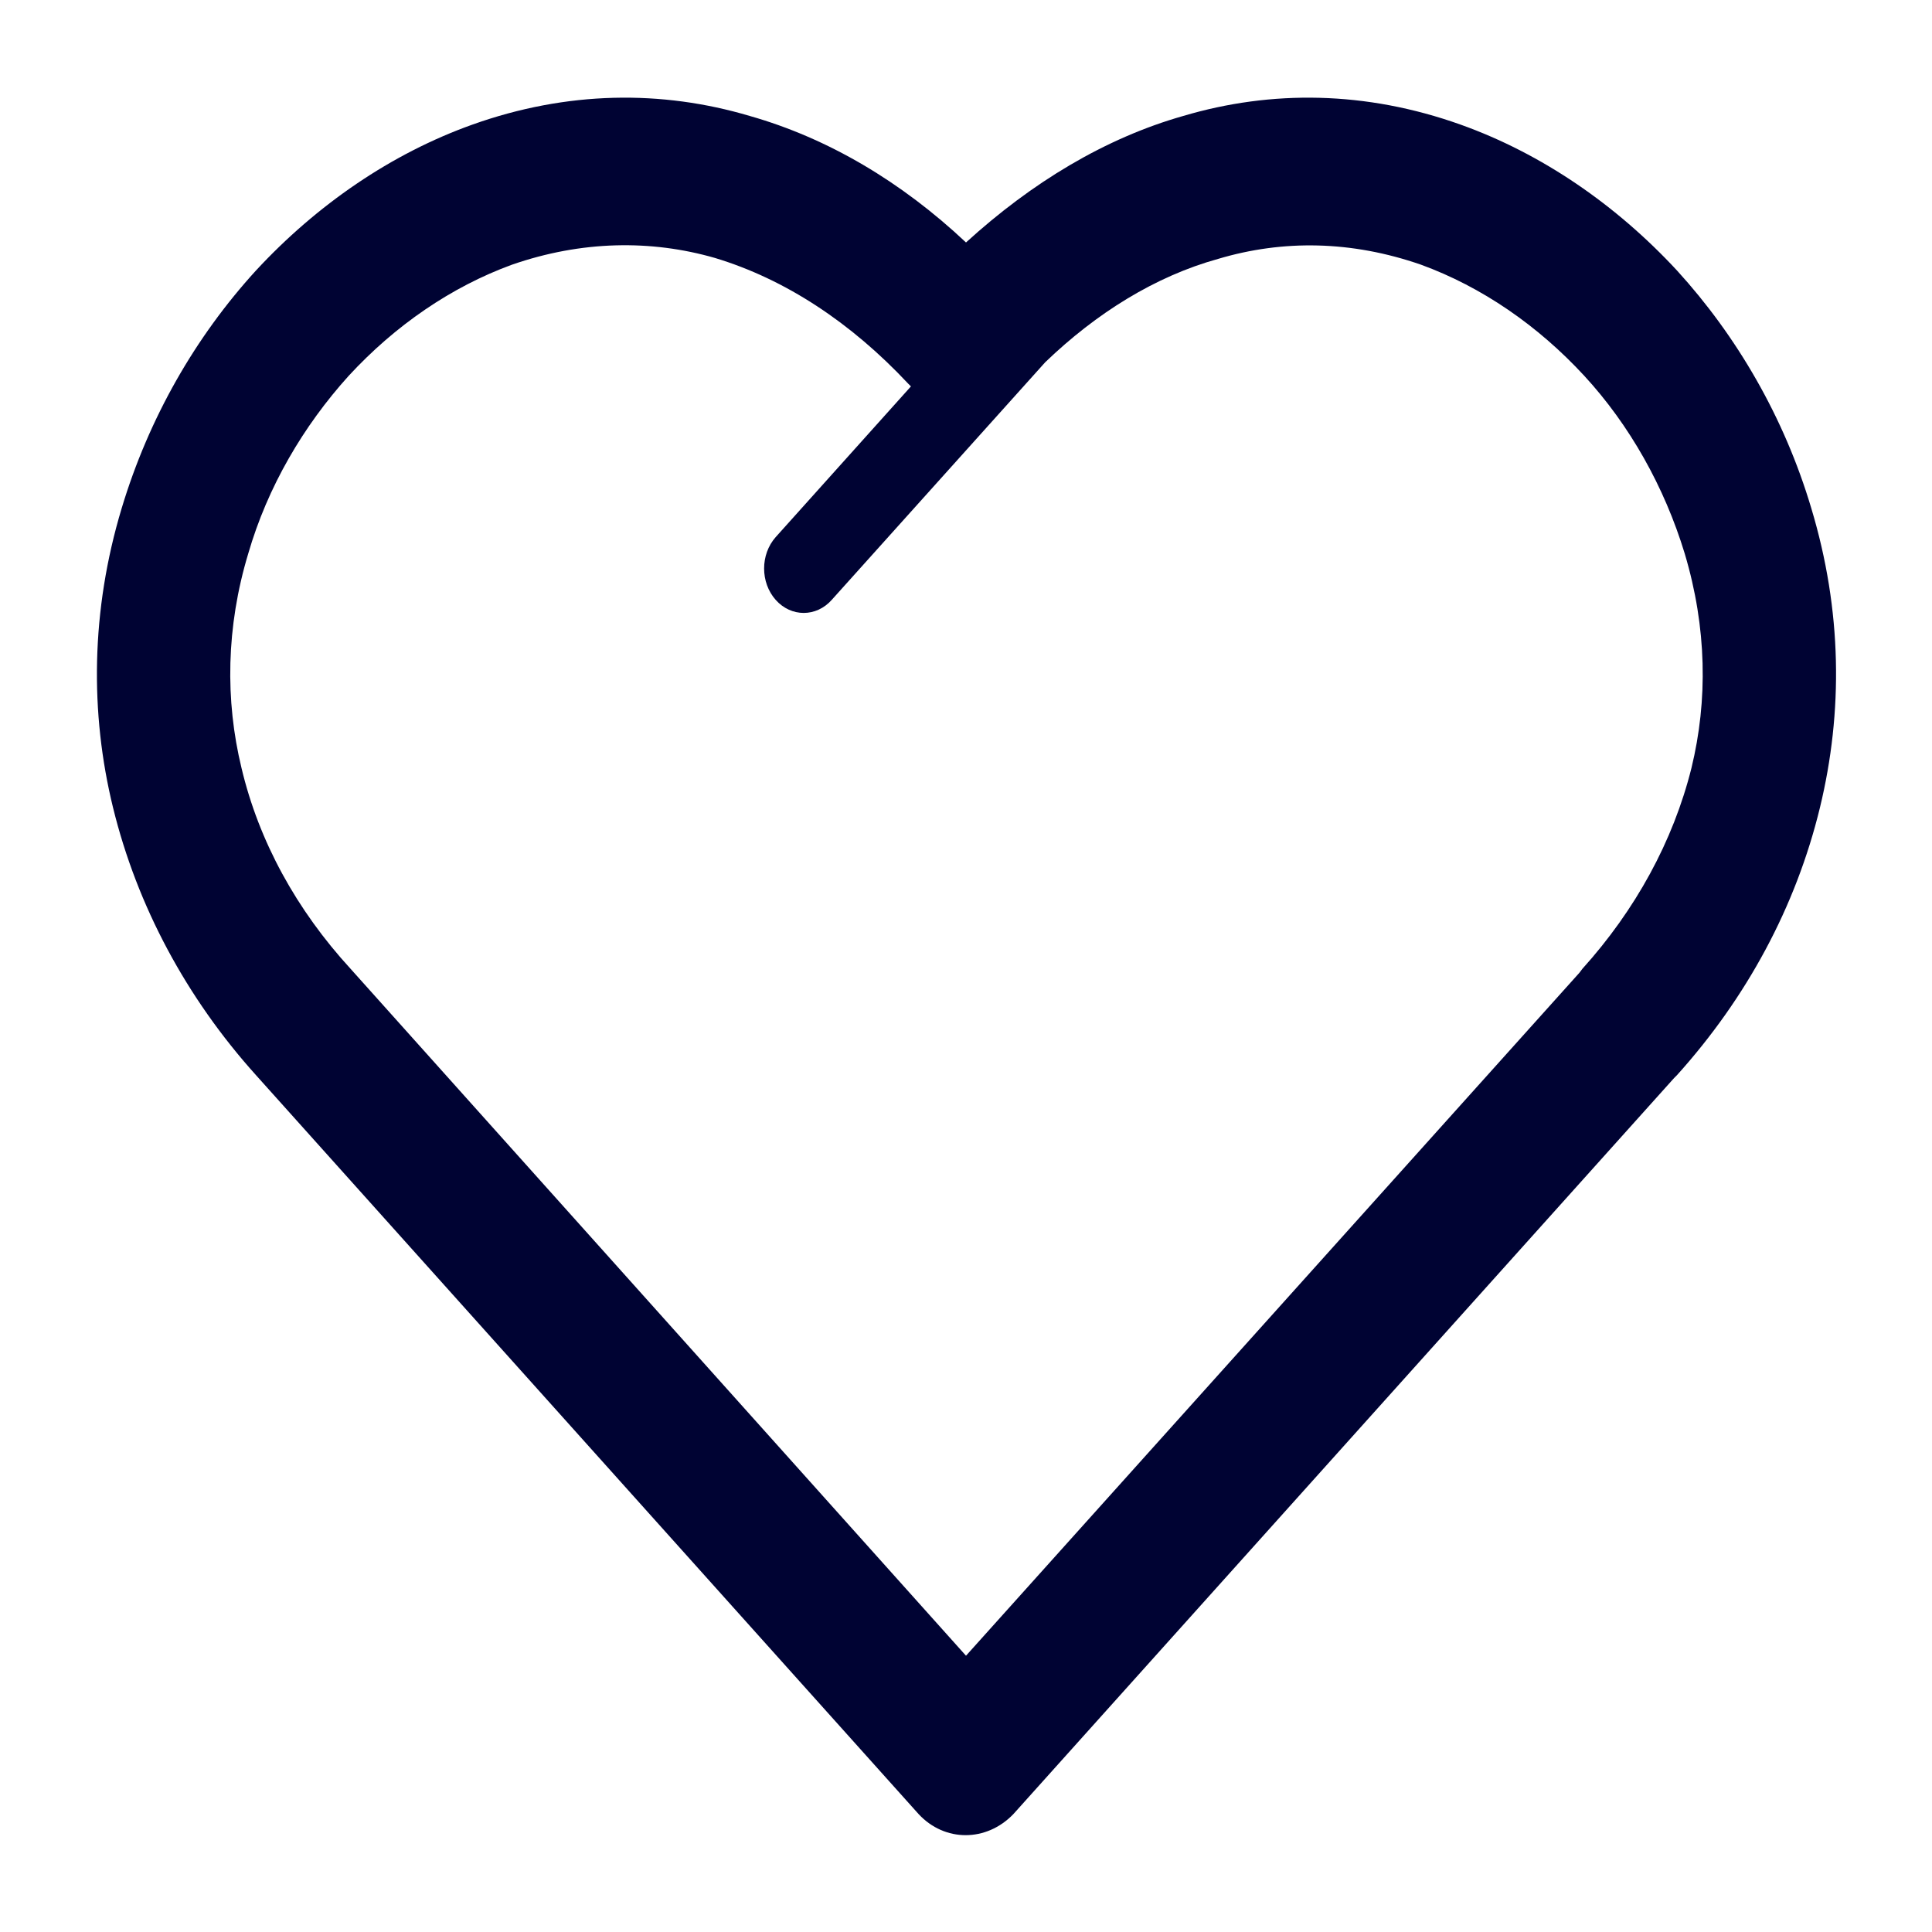 <?xml version="1.0" encoding="utf-8"?>
<!-- Generator: Adobe Illustrator 23.0.0, SVG Export Plug-In . SVG Version: 6.00 Build 0)  -->
<svg version="1.1" id="Ebene_1" xmlns="http://www.w3.org/2000/svg" xmlns:xlink="http://www.w3.org/1999/xlink" x="0px" y="0px"
	 viewBox="0 0 20 20" style="enable-background:new 0 0 20 20;" xml:space="preserve">
<style type="text/css">
	.st0{fill:#000333;}
</style>
<path class="st0" d="M9.51,18.78l-6.86-7.65c-0.72-0.8-1.23-1.75-1.48-2.77c-0.24-0.98-0.23-2.04,0.09-3.1
	c0.28-0.93,0.76-1.77,1.39-2.46c0.63-0.68,1.4-1.21,2.24-1.51c0.98-0.35,1.96-0.36,2.87-0.09C8.57,1.43,9.33,1.88,10,2.51
	c0.68-0.62,1.44-1.08,2.25-1.31c0.91-0.27,1.89-0.26,2.87,0.09c0.84,0.3,1.61,0.83,2.24,1.51c0.62,0.68,1.11,1.52,1.39,2.46h0
	c0.32,1.06,0.33,2.11,0.09,3.1c-0.25,1.03-0.76,1.97-1.48,2.77l-0.03,0.03l-6.84,7.62C10.21,19.07,9.78,19.07,9.51,18.78L9.51,18.78
	L9.51,18.78z M10.82,3.75L10.82,3.75L8.61,6.21c-0.16,0.18-0.42,0.18-0.58,0c-0.16-0.18-0.16-0.47,0-0.65L9.43,4L9.4,3.97
	c-0.59-0.63-1.27-1.08-2-1.3C6.74,2.48,6.02,2.49,5.3,2.74C4.67,2.97,4.09,3.37,3.61,3.89C3.14,4.41,2.77,5.04,2.57,5.73
	C2.34,6.49,2.33,7.25,2.5,7.95c0.18,0.76,0.57,1.47,1.13,2.08L10,17.14l6.35-7.07l0.03-0.04c0.55-0.61,0.94-1.32,1.13-2.08
	c0.17-0.7,0.16-1.45-0.07-2.22h0c-0.21-0.69-0.57-1.33-1.04-1.84c-0.48-0.52-1.06-0.92-1.69-1.15c-0.72-0.25-1.43-0.26-2.1-0.06
	C11.96,2.86,11.35,3.24,10.82,3.75L10.82,3.75z"/>
</svg>
